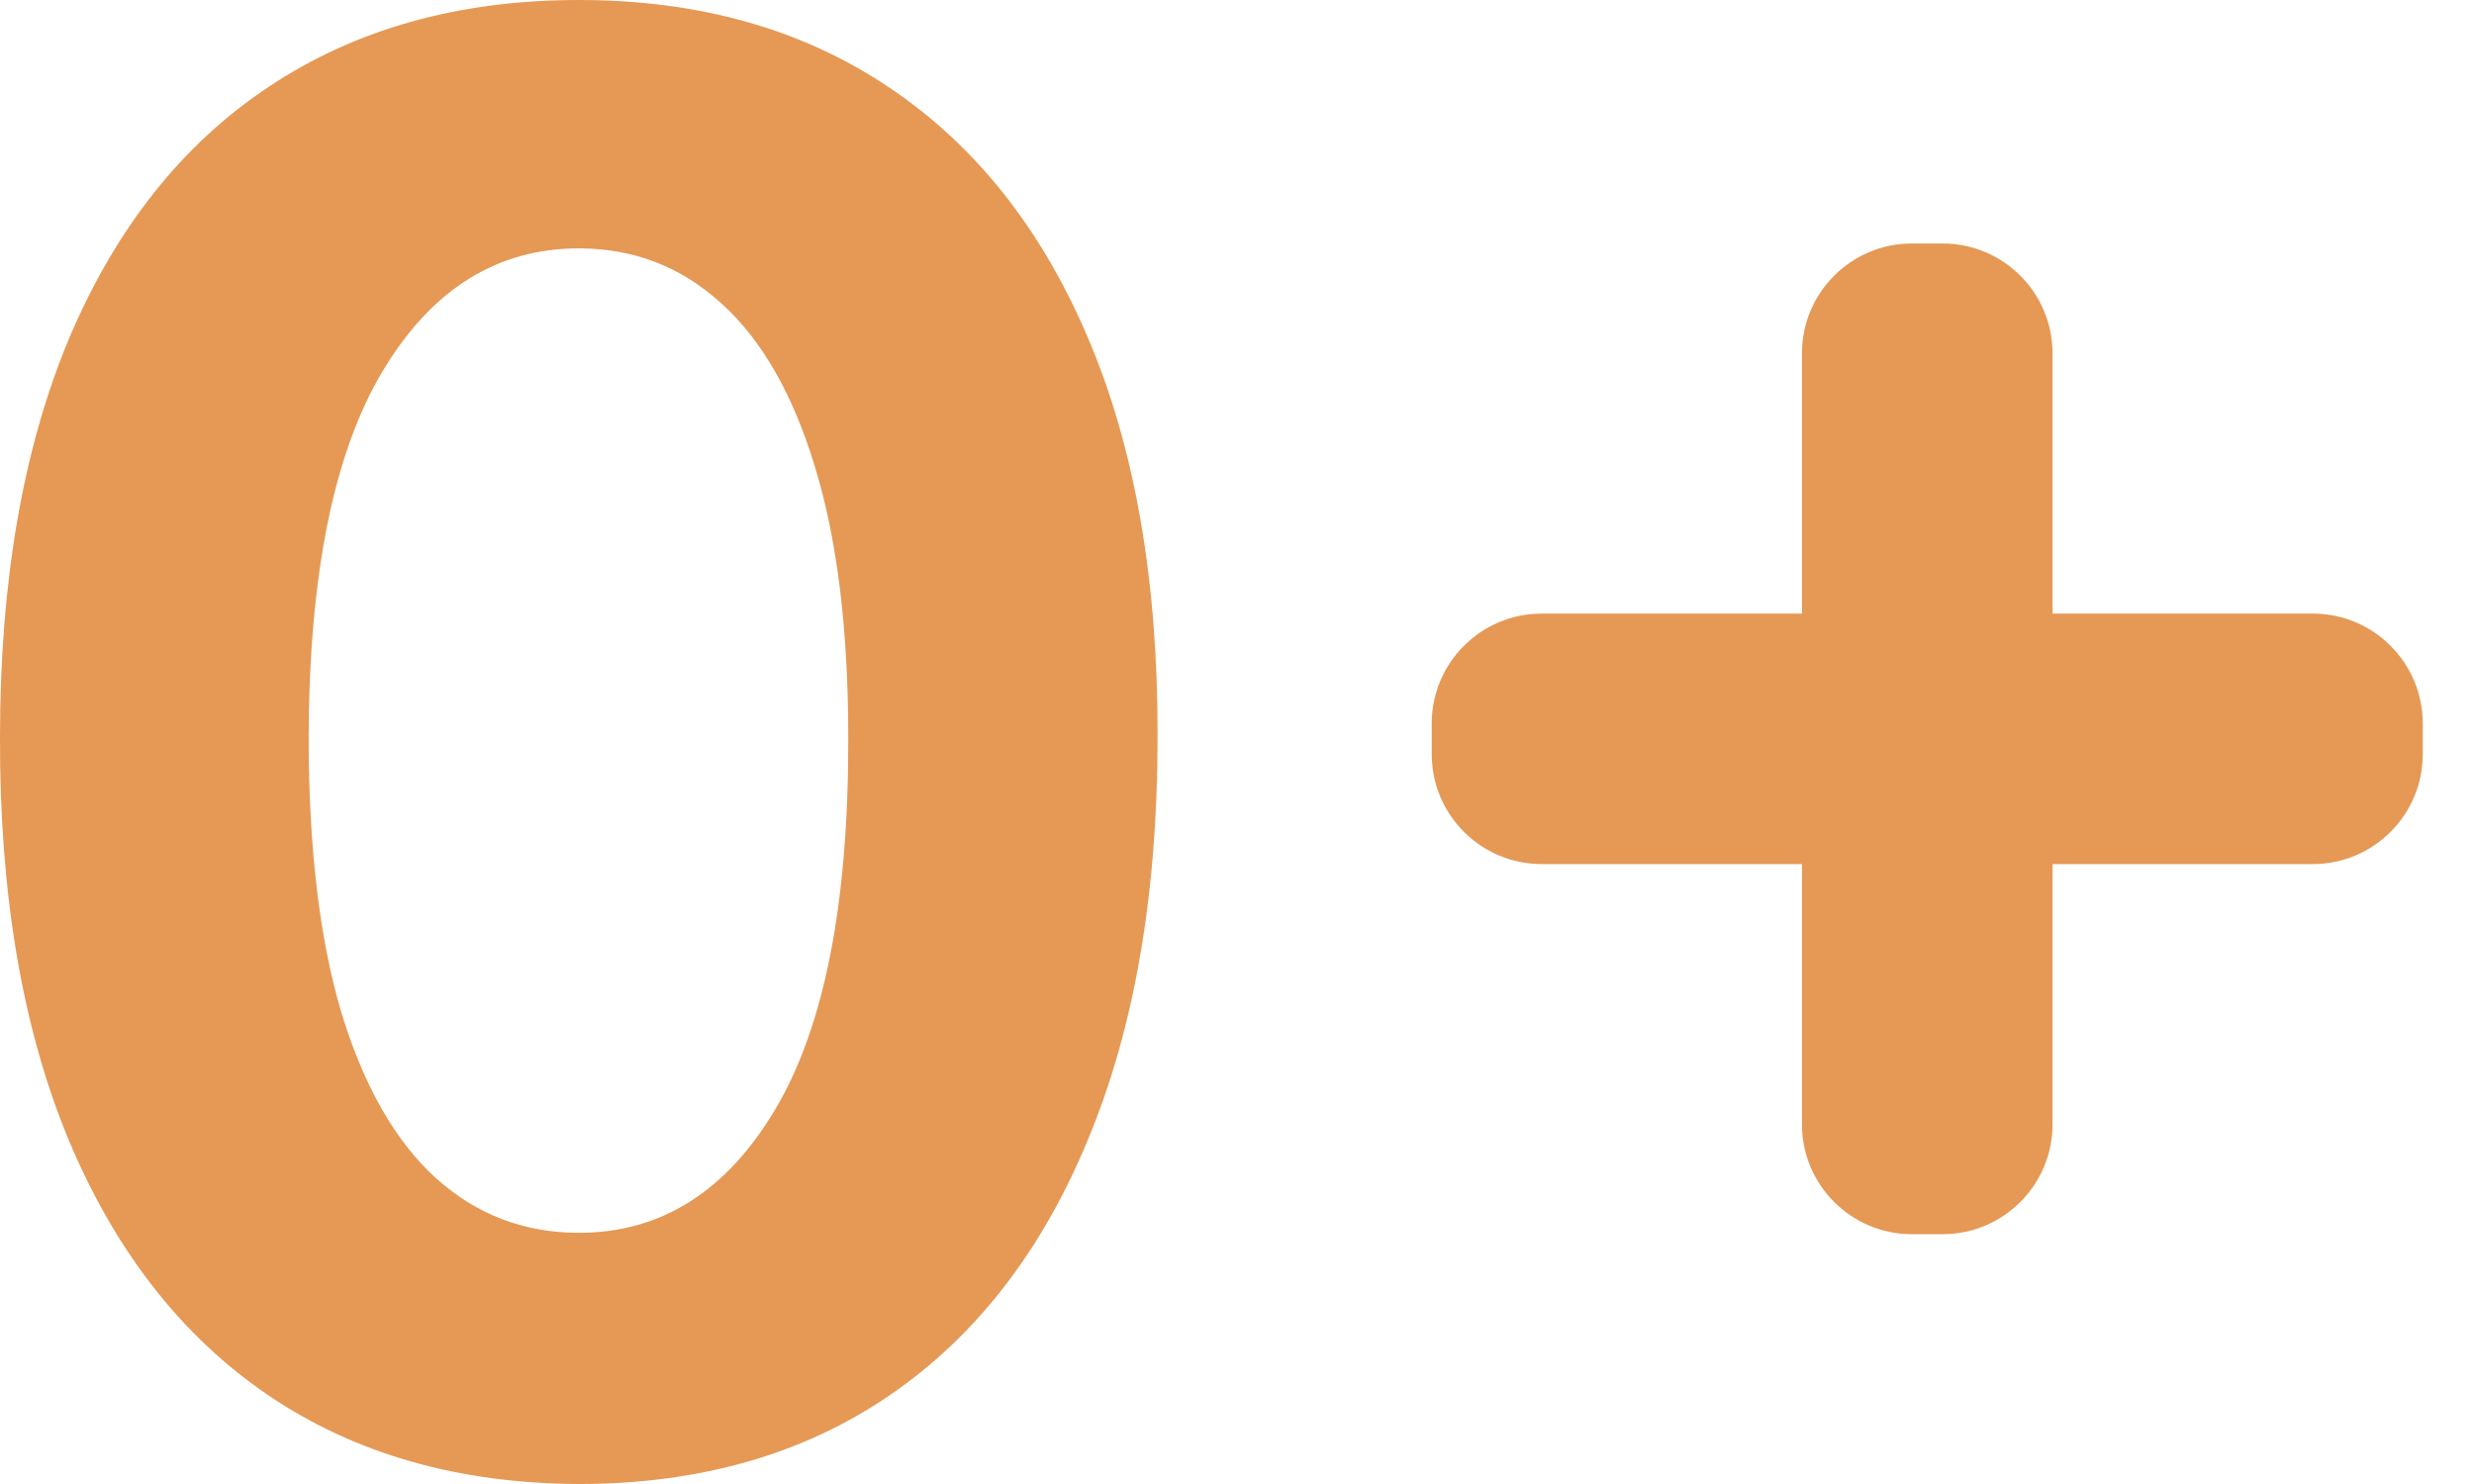 <?xml version="1.0" encoding="UTF-8"?> <svg xmlns="http://www.w3.org/2000/svg" width="45" height="27" viewBox="0 0 45 27" fill="none"><path d="M10.528 27C8.338 26.991 6.454 26.453 4.876 25.383C3.306 24.314 2.096 22.765 1.248 20.737C0.407 18.709 -0.008 16.269 0 13.417C0 10.574 0.42 8.151 1.26 6.149C2.109 4.146 3.318 2.622 4.888 1.579C6.467 0.526 8.347 0 10.528 0C12.709 0 14.584 0.526 16.154 1.579C17.733 2.631 18.946 4.158 19.795 6.161C20.644 8.156 21.064 10.574 21.055 13.417C21.055 16.277 20.631 18.721 19.782 20.75C18.942 22.778 17.737 24.327 16.167 25.396C14.597 26.465 12.717 27 10.528 27ZM10.528 22.43C12.021 22.43 13.214 21.679 14.105 20.177C14.996 18.675 15.437 16.422 15.429 13.417C15.429 11.44 15.225 9.793 14.818 8.478C14.419 7.163 13.85 6.174 13.112 5.512C12.382 4.85 11.521 4.519 10.528 4.519C9.043 4.519 7.854 5.262 6.963 6.747C6.072 8.232 5.622 10.455 5.614 13.417C5.614 15.42 5.813 17.092 6.212 18.433C6.62 19.765 7.192 20.767 7.931 21.437C8.669 22.099 9.535 22.43 10.528 22.43Z" fill="#E59955"></path><path d="M34.776 22.455C33.672 22.455 32.776 21.56 32.776 20.455V6.43C32.776 5.325 33.672 4.43 34.776 4.43H35.334C36.438 4.43 37.334 5.325 37.334 6.43V20.455C37.334 21.56 36.438 22.455 35.334 22.455H34.776ZM28.042 15.721C26.938 15.721 26.042 14.826 26.042 13.721V13.164C26.042 12.059 26.938 11.164 28.042 11.164H42.068C43.172 11.164 44.068 12.059 44.068 13.164V13.721C44.068 14.826 43.172 15.721 42.068 15.721H28.042Z" fill="#E59955"></path></svg> 